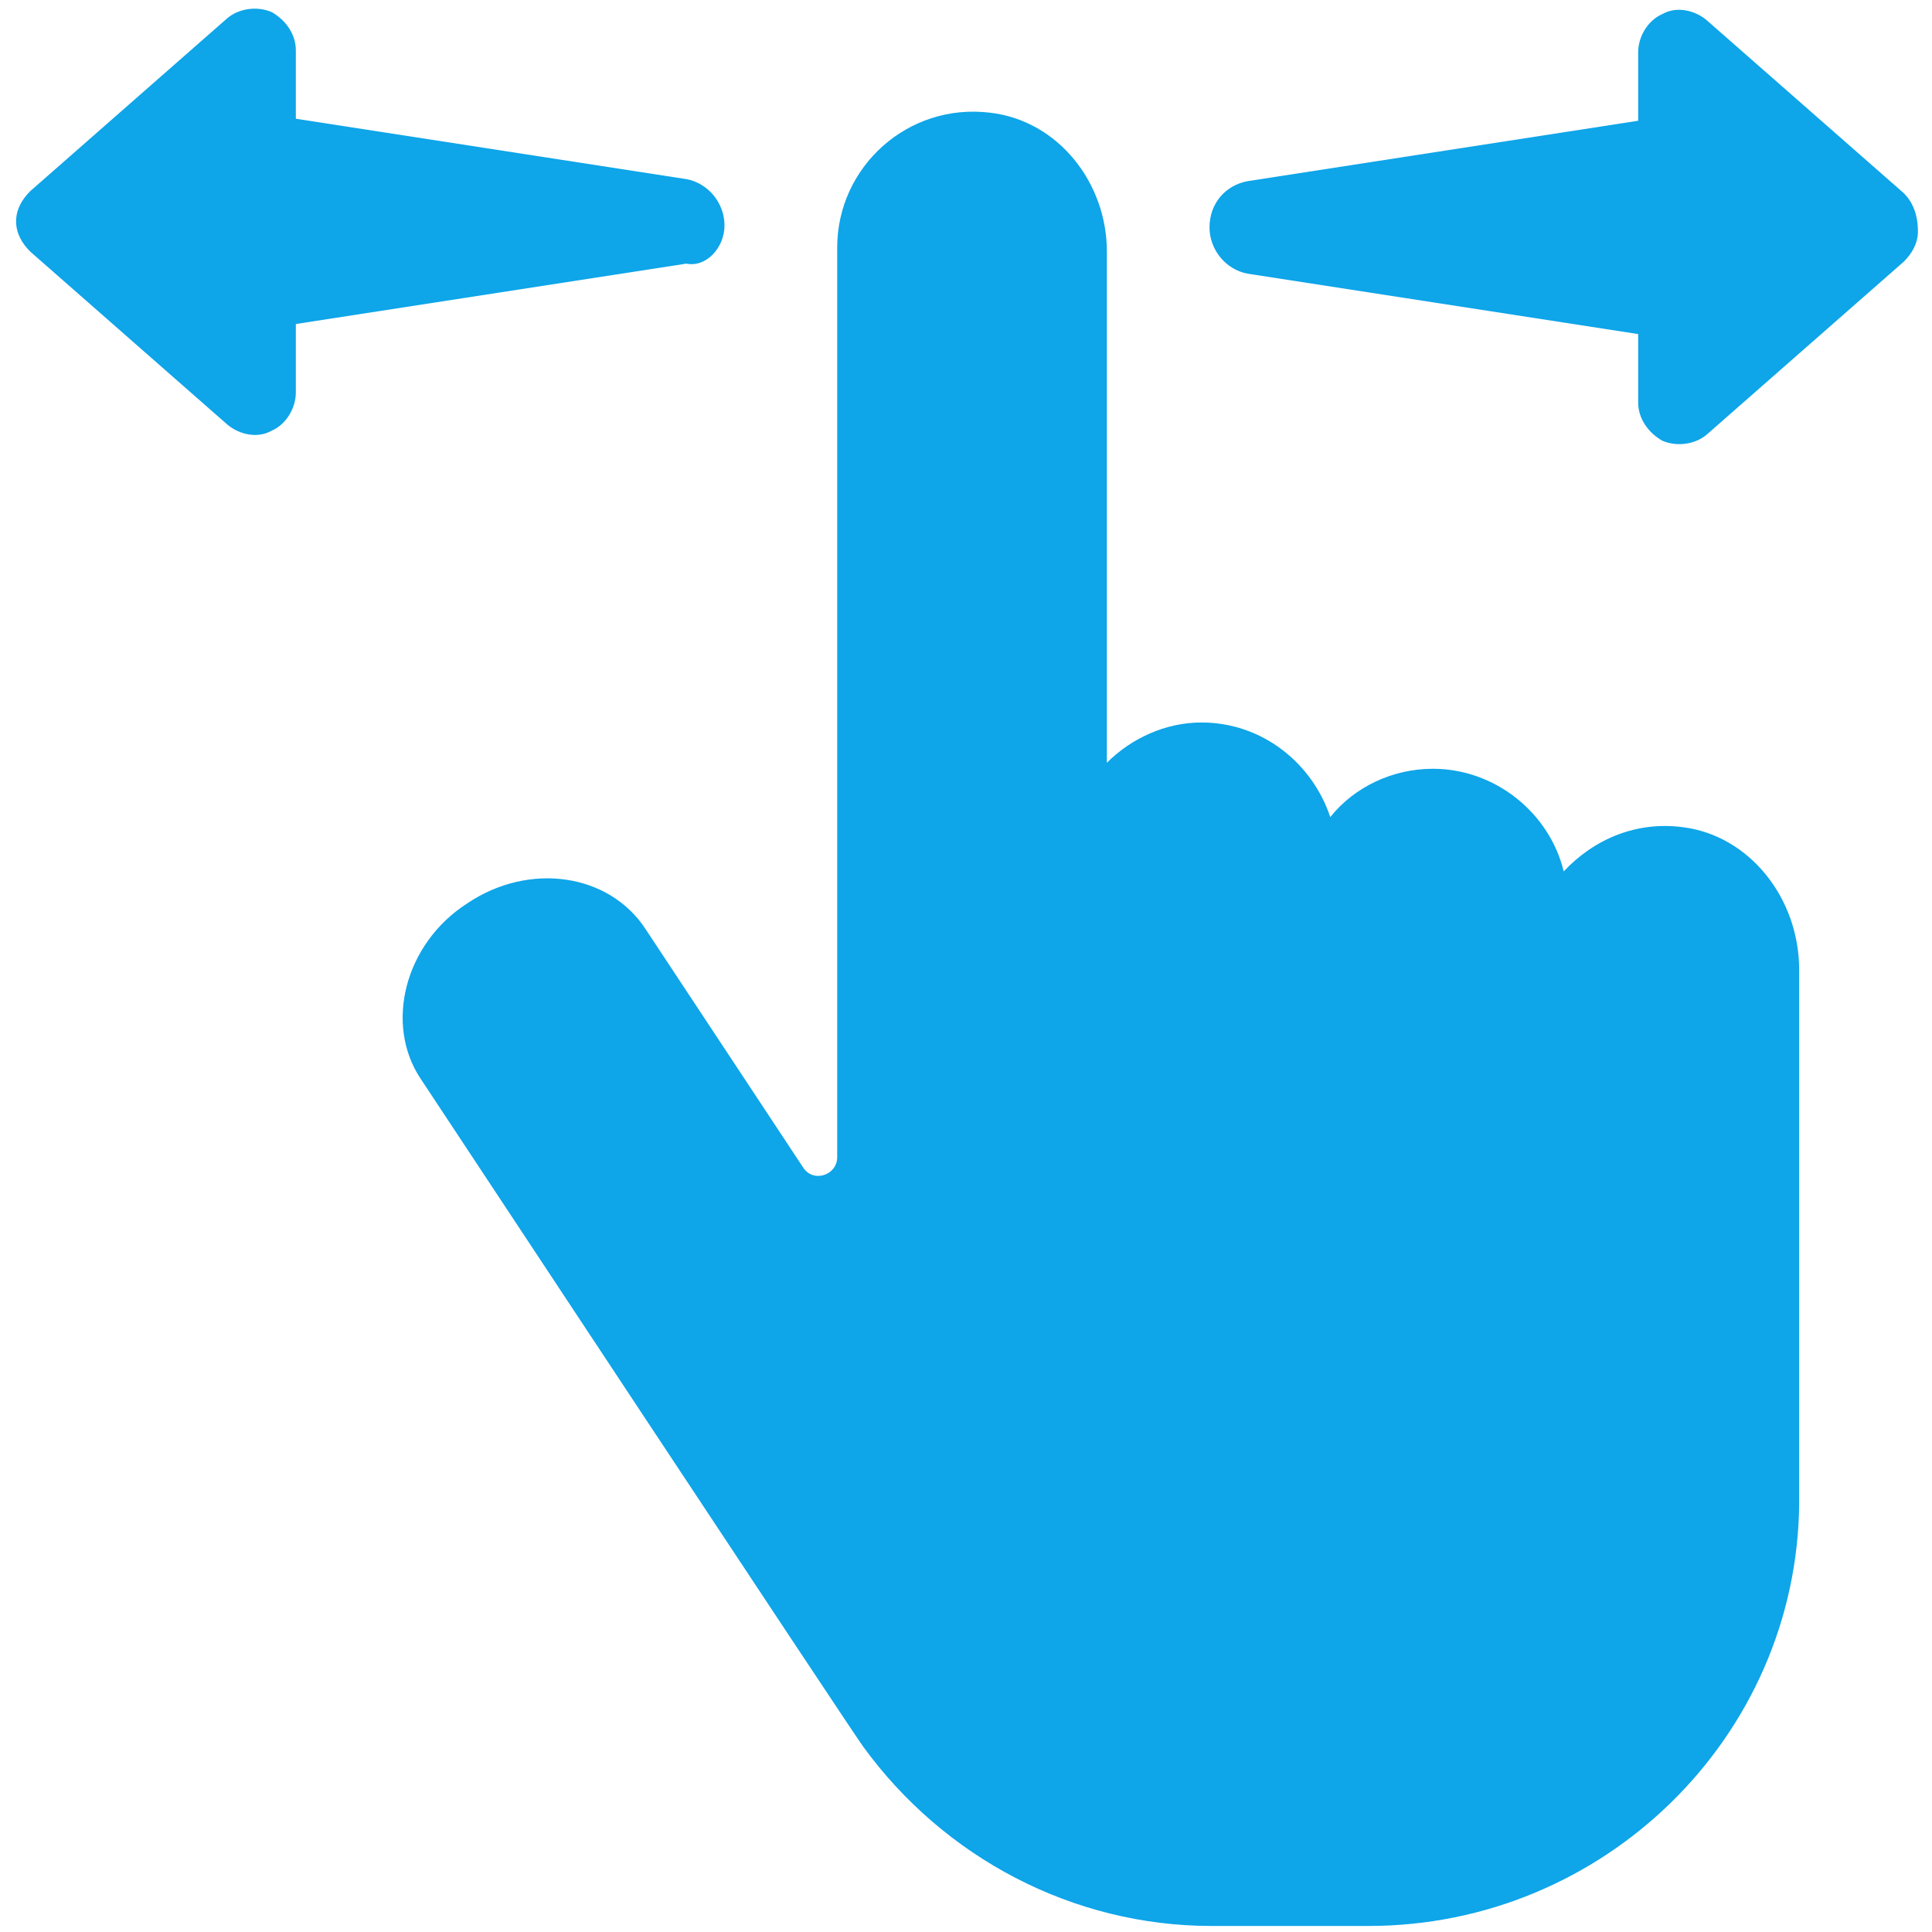 <svg width="96" height="96" viewBox="0 0 96 96" fill="none" xmlns="http://www.w3.org/2000/svg">
<path d="M94.6 9.6L84.8 1C84.2 0.5 83.3 0.3 82.6 0.7C81.9 1 81.4 1.8 81.4 2.6V6L62 9C60.9 9.2 60.1 10.1 60.1 11.3C60.1 12.4 60.9 13.4 62 13.6L81.4 16.6V20C81.4 20.8 81.9 21.5 82.6 21.9C83.3 22.2 84.2 22.1 84.8 21.6L94.6 13C95 12.6 95.3 12.1 95.3 11.5C95.3 10.6 95 10 94.6 9.6Z" fill="#0EA5E9"/>
<path d="M36 11.2C36 10.1 35.2 9.1 34.1 8.9L14.7 5.9V2.5C14.7 1.7 14.2 1 13.5 0.6C12.8 0.3 11.9 0.4 11.3 0.9L1.5 9.5C1.1 9.9 0.8 10.4 0.8 11C0.8 11.6 1.1 12.1 1.5 12.5L11.3 21.1C11.9 21.6 12.8 21.8 13.5 21.4C14.2 21.1 14.7 20.3 14.7 19.5V16.1L34.1 13.1C35.1 13.3 36 12.3 36 11.2Z" fill="#0EA5E9"/>
<path d="M83.6 41.1C81.3 40.8 79.2 41.7 77.7 43.3C77 40.4 74.3 38.2 71.2 38.2C69.2 38.2 67.3 39.1 66.1 40.6C65.2 37.9 62.7 35.9 59.7 35.9C57.9 35.9 56.2 36.7 55 37.9V12.5C55 9.1 52.6 6 49.2 5.6C45.1 5.1 41.6 8.3 41.6 12.3V57.5C41.6 58.4 40.4 58.8 39.9 58L32.1 46.2C30.3 43.4 26.3 42.8 23.2 44.9C20.1 46.9 19.1 50.9 20.9 53.6C20.9 53.6 42.7 86.6 42.9 86.8C46.9 92.3 53.3 95.7 60.2 95.7H68C79.7 95.7 89.3 86.3 89.4 74.7C89.4 74.5 89.4 74.4 89.4 74.2V48.2C89.4 44.6 86.9 41.5 83.6 41.1Z" fill="#0EA5E9"/>
</svg>
